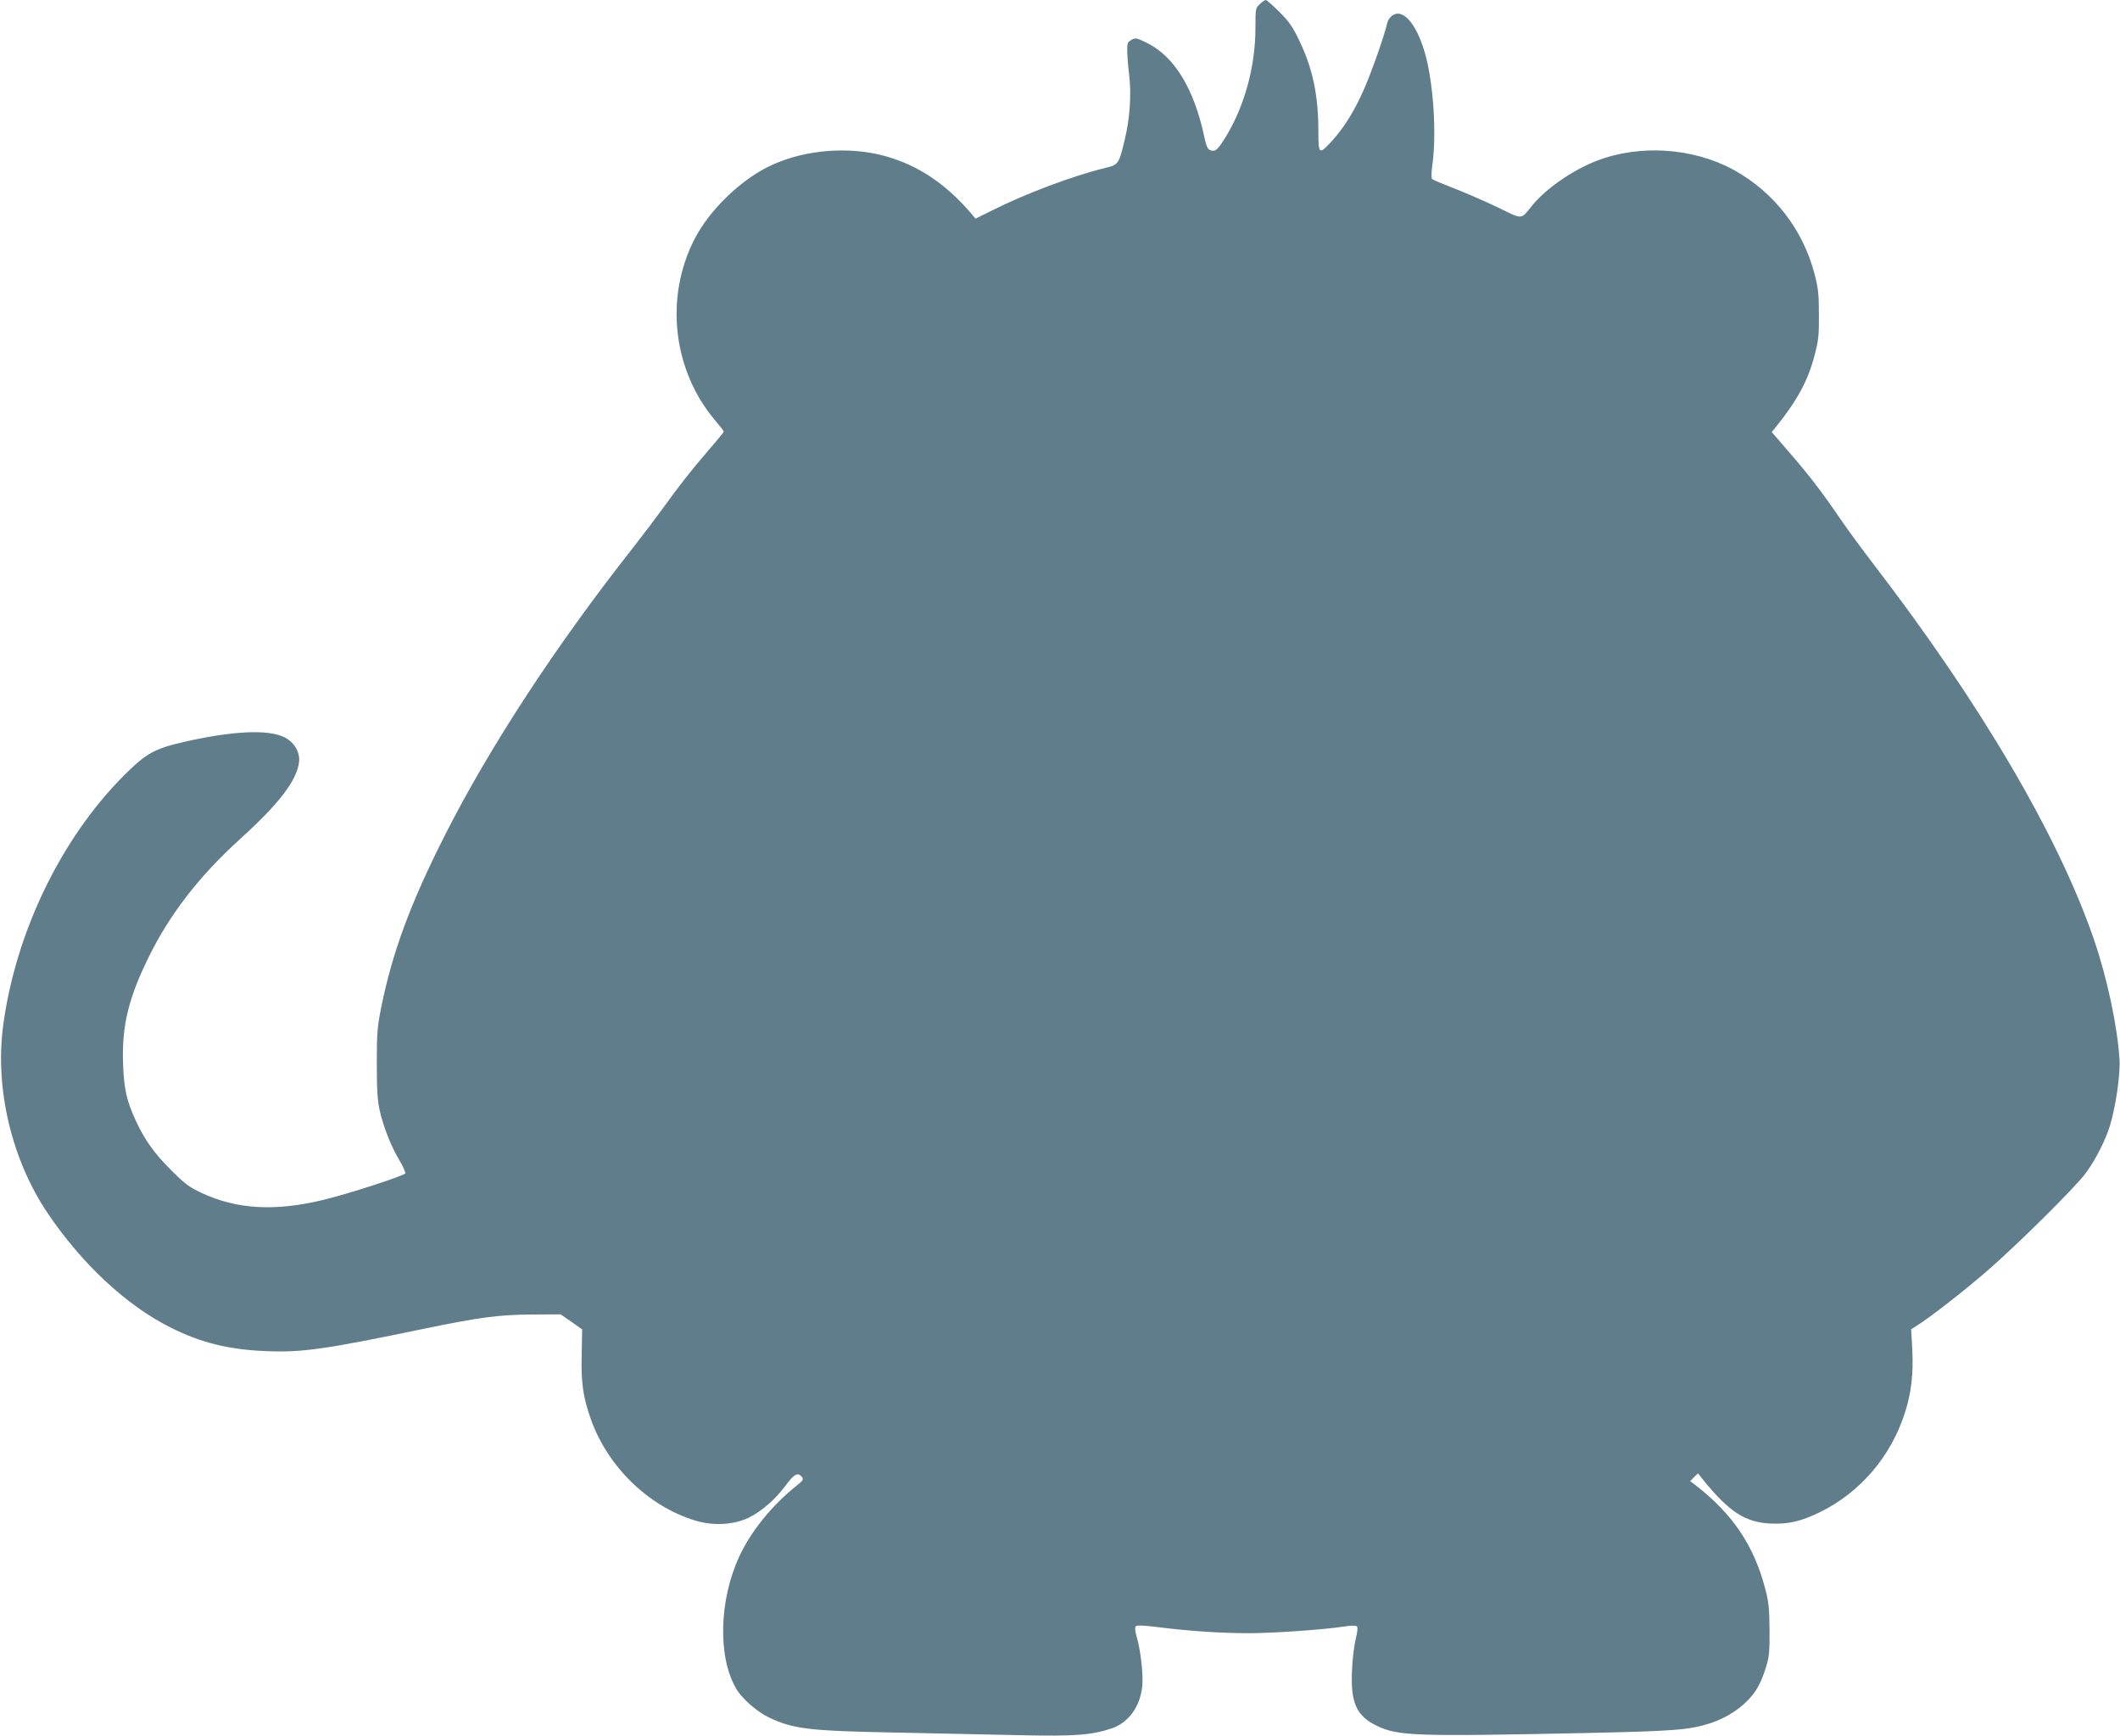<?xml version="1.0" standalone="no"?>
<!DOCTYPE svg PUBLIC "-//W3C//DTD SVG 20010904//EN"
 "http://www.w3.org/TR/2001/REC-SVG-20010904/DTD/svg10.dtd">
<svg version="1.0" xmlns="http://www.w3.org/2000/svg"
 width="1280pt" height="1048pt" viewBox="0 0 1280 1048"
 preserveAspectRatio="xMidYMid meet">
<g transform="translate(0,1048) scale(0.1,-0.1)"
fill="#607d8b" stroke="none">
<path d="M7606 10455 c-25 -23 -26 -27 -26 -142 0 -238 -67 -479 -185 -669
-36 -57 -52 -74 -69 -74 -31 0 -40 14 -55 85 -62 290 -180 484 -346 566 -63
31 -69 32 -94 18 -23 -13 -26 -21 -25 -64 0 -28 5 -95 12 -151 14 -119 3 -265
-28 -391 -35 -145 -37 -148 -121 -168 -189 -46 -478 -154 -680 -256 l-99 -49
-32 38 c-150 173 -311 281 -504 337 -218 63 -486 44 -693 -51 -182 -82 -378
-271 -469 -450 -180 -353 -129 -791 125 -1091 29 -34 53 -65 53 -69 0 -3 -39
-51 -88 -107 -112 -131 -180 -217 -274 -348 -42 -58 -129 -173 -194 -256 -459
-583 -857 -1192 -1124 -1718 -210 -414 -320 -710 -388 -1045 -24 -121 -27
-156 -27 -340 0 -157 4 -223 17 -282 23 -102 69 -219 119 -302 22 -37 38 -73
36 -80 -6 -14 -348 -125 -495 -160 -294 -71 -524 -57 -737 43 -71 33 -100 55
-178 133 -106 105 -162 184 -217 302 -55 119 -72 192 -77 346 -8 223 32 392
152 636 128 263 308 495 555 719 233 211 339 349 355 460 9 61 -26 123 -88
154 -97 49 -313 39 -610 -29 -174 -40 -226 -69 -357 -200 -384 -384 -659 -957
-732 -1520 -48 -376 53 -801 267 -1120 206 -307 477 -561 744 -694 182 -92
352 -134 576 -143 221 -9 353 10 960 136 328 68 448 84 650 85 l170 1 65 -45
65 -46 -3 -154 c-4 -168 8 -252 54 -384 101 -289 348 -530 632 -616 108 -33
232 -26 322 17 79 39 163 112 226 198 49 66 71 78 95 49 12 -15 9 -21 -31 -53
-149 -119 -277 -277 -346 -427 -123 -265 -131 -609 -19 -799 35 -60 125 -139
198 -174 148 -70 242 -81 772 -91 248 -5 587 -12 755 -16 320 -7 423 1 544 42
101 35 171 132 183 257 6 70 -10 214 -34 295 -10 36 -12 57 -5 64 7 7 53 5
138 -6 194 -24 381 -36 543 -36 148 0 448 21 575 40 44 7 73 7 79 1 6 -6 3
-34 -8 -78 -9 -37 -20 -122 -22 -189 -9 -194 27 -274 150 -333 128 -62 232
-65 1247 -44 557 12 637 19 765 59 123 40 233 122 287 216 14 23 37 77 49 118
21 66 24 93 23 230 -1 132 -5 169 -27 252 -68 258 -196 448 -418 620 l-34 26
23 24 24 23 36 -45 c153 -188 251 -251 401 -258 106 -5 182 12 298 68 244 119
432 338 516 606 37 118 50 229 43 374 l-7 125 38 24 c83 53 268 197 409 318
184 158 545 515 609 603 59 81 116 194 144 283 35 115 64 312 58 402 -13 203
-75 492 -155 725 -214 623 -685 1425 -1331 2265 -63 82 -156 208 -205 280
-108 159 -191 266 -315 408 l-94 109 22 26 c131 162 197 283 237 437 23 87 27
119 26 245 0 123 -4 160 -26 245 -70 270 -246 496 -488 629 -244 134 -567 156
-828 55 -143 -55 -305 -167 -387 -267 -74 -91 -53 -90 -216 -11 -80 38 -198
89 -263 114 -65 25 -122 49 -127 54 -6 6 -5 42 2 92 24 181 7 463 -39 644 -37
144 -98 247 -157 261 -33 9 -70 -19 -78 -58 -15 -70 -99 -308 -145 -409 -56
-125 -117 -222 -189 -301 -77 -84 -81 -81 -81 60 0 214 -34 378 -113 542 -41
87 -62 117 -122 178 -40 39 -77 72 -82 72 -6 0 -22 -11 -37 -25z"/>
</g>
</svg>
